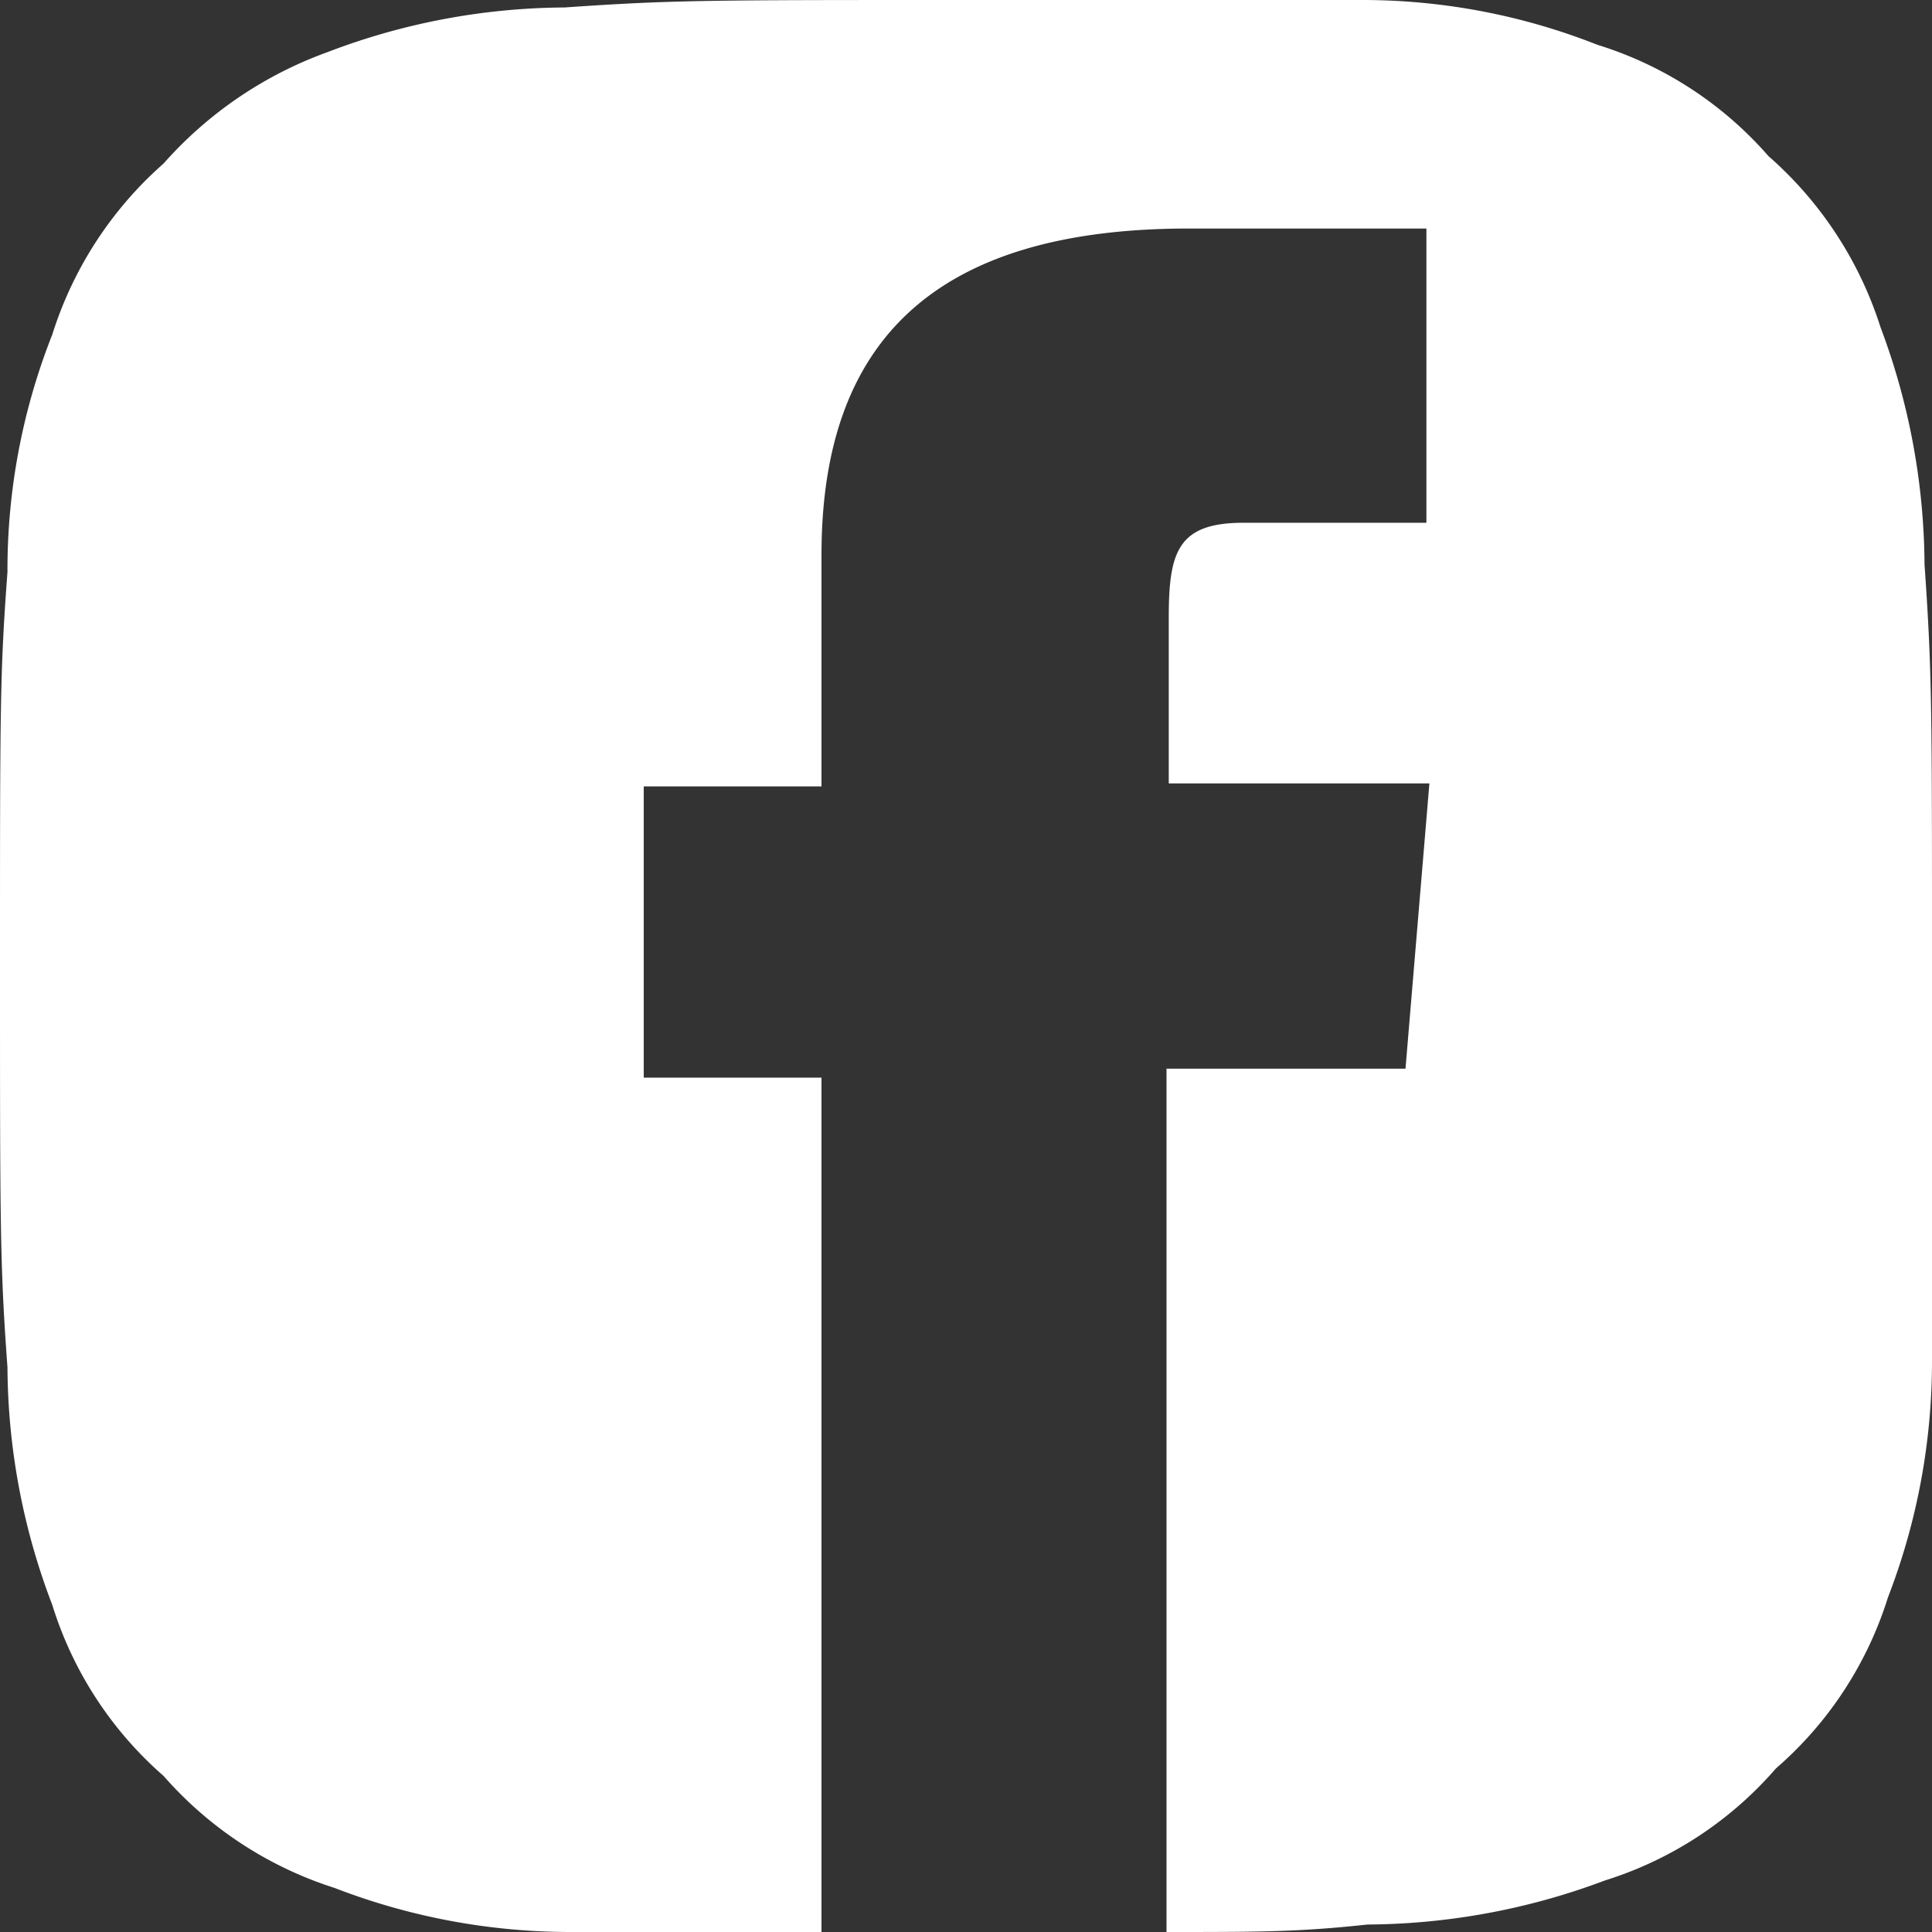 <svg xmlns="http://www.w3.org/2000/svg" viewBox="0 0 25.87 25.87"><rect x="0" y="0" width="25.87" height="25.87" fill="#333333" stroke="none"/><defs><style>.cls-1{fill:#fff;}</style></defs><g id="Camada_2" data-name="Camada 2"><g id="Camada_1-2" data-name="Camada 1"><path class="cls-1" d="M25.77,7.56a9.16,9.16,0,0,0-.59-3.18,5.1,5.1,0,0,0-1.5-2.29A5,5,0,0,0,21.39.6,8.56,8.56,0,0,0,18.21,0H12.94C9.45,0,9,0,7.56.1A9,9,0,0,0,4.38.7,5.36,5.36,0,0,0,2.19,2.19,5.08,5.08,0,0,0,.7,4.48,8.56,8.56,0,0,0,.1,7.66C0,9,0,9.45,0,12.94s0,4,.1,5.37a9,9,0,0,0,.6,3.18,5,5,0,0,0,1.49,2.29,5.1,5.1,0,0,0,2.29,1.5,8.76,8.76,0,0,0,3.18.59H11V14.43H8.62v-3.9H11V7.43c0-2.86,1.51-4.37,4.92-4.37h3.18V7H16.65c-.88,0-1,.39-1,1.27v2.22h3.49l-.32,3.82H15.62V25.87c1.24,0,1.77,0,2.69-.1a9.16,9.16,0,0,0,3.18-.59,5,5,0,0,0,2.29-1.5,5,5,0,0,0,1.5-2.29,8.76,8.76,0,0,0,.59-3.18V12.94C25.87,9.45,25.87,9,25.77,7.56Z"/></g></g></svg>
